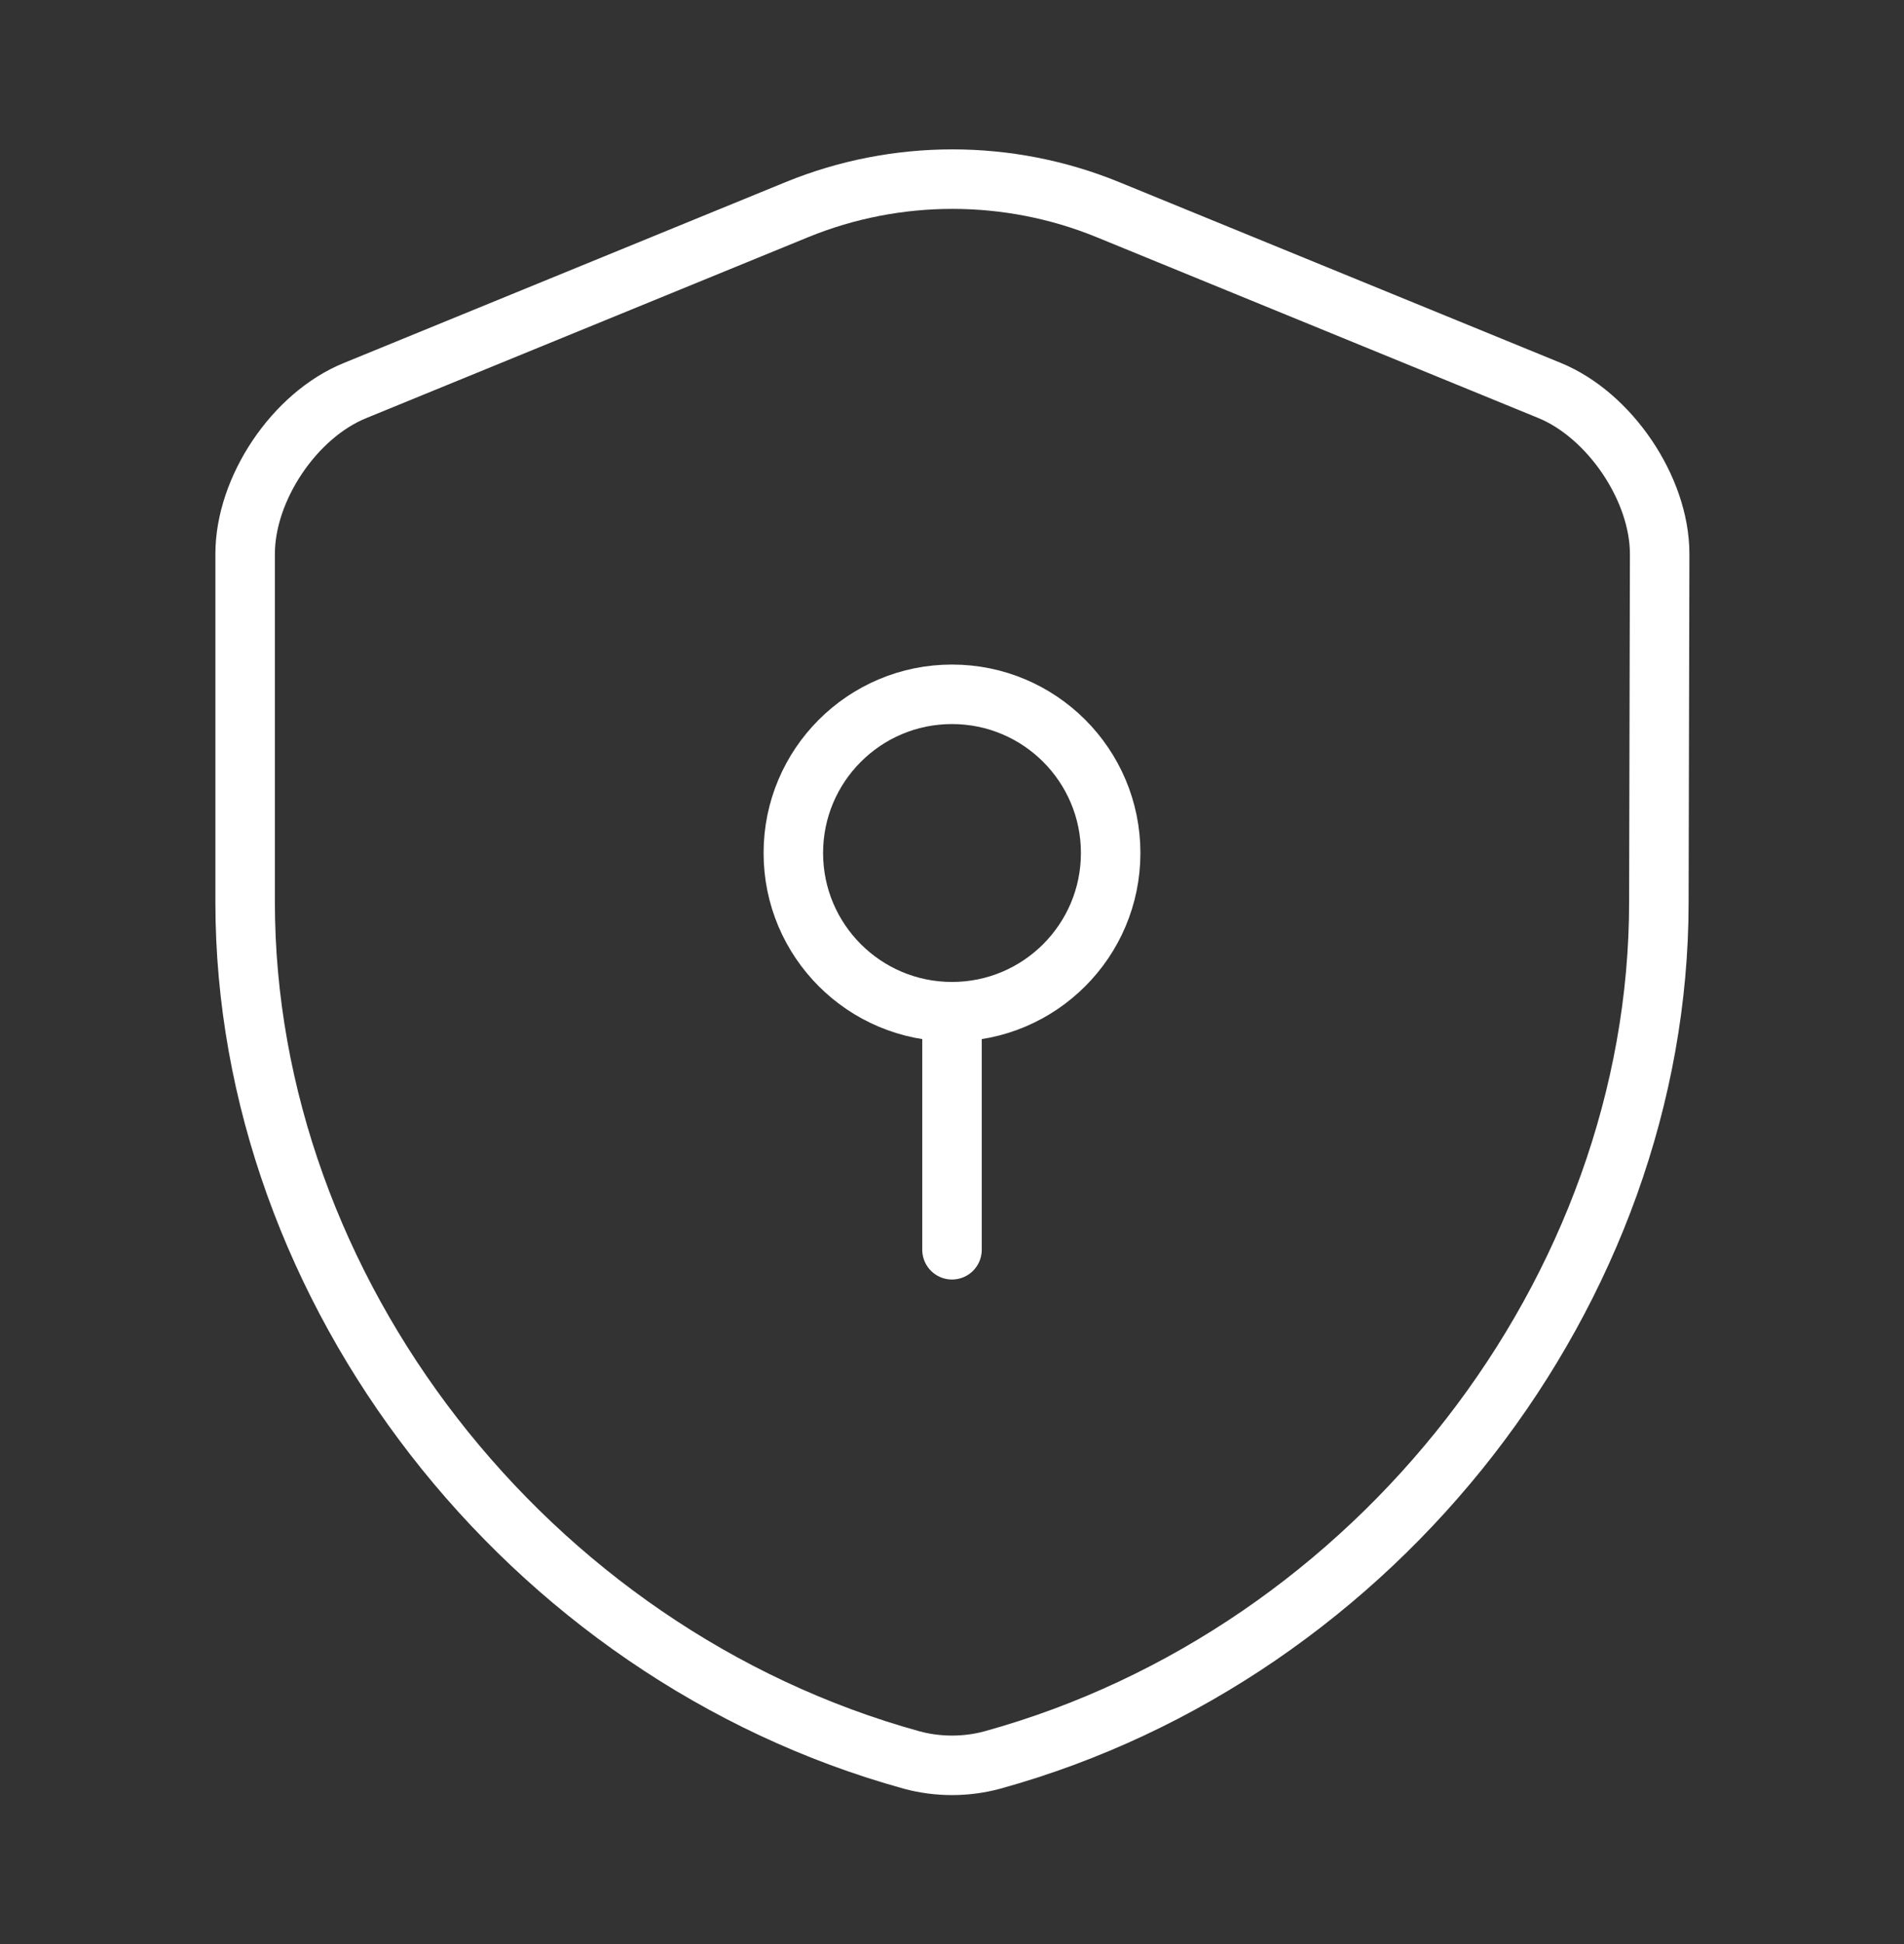 <svg width="48" height="49" viewBox="0 0 48 49" fill="none" xmlns="http://www.w3.org/2000/svg">
<rect x="0" y="0" width="48" height="49" fill="#333333" stroke="none"/>
<path d="M41.82 22.74C41.82 32.52 34.72 41.68 25.02 44.36C24.36 44.54 23.64 44.54 22.98 44.36C13.28 41.68 6.18 32.52 6.18 22.74V13.96C6.18 12.32 7.42 10.46 8.96 9.84L20.1 5.28C22.6 4.26 25.42 4.26 27.92 5.28L39.06 9.84C40.58 10.46 41.84 12.32 41.84 13.96L41.82 22.74Z" stroke="white" stroke-width="1.5" stroke-linecap="round" stroke-linejoin="round"/>
<path d="M24 25.5C26.209 25.5 28 23.709 28 21.5C28 19.291 26.209 17.5 24 17.5C21.791 17.5 20 19.291 20 21.5C20 23.709 21.791 25.5 24 25.5Z" stroke="white" stroke-width="1.5" stroke-miterlimit="10" stroke-linecap="round" stroke-linejoin="round"/>
<path d="M24 25.5V31.5" stroke="white" stroke-width="1.5" stroke-miterlimit="10" stroke-linecap="round" stroke-linejoin="round"/>
</svg>

